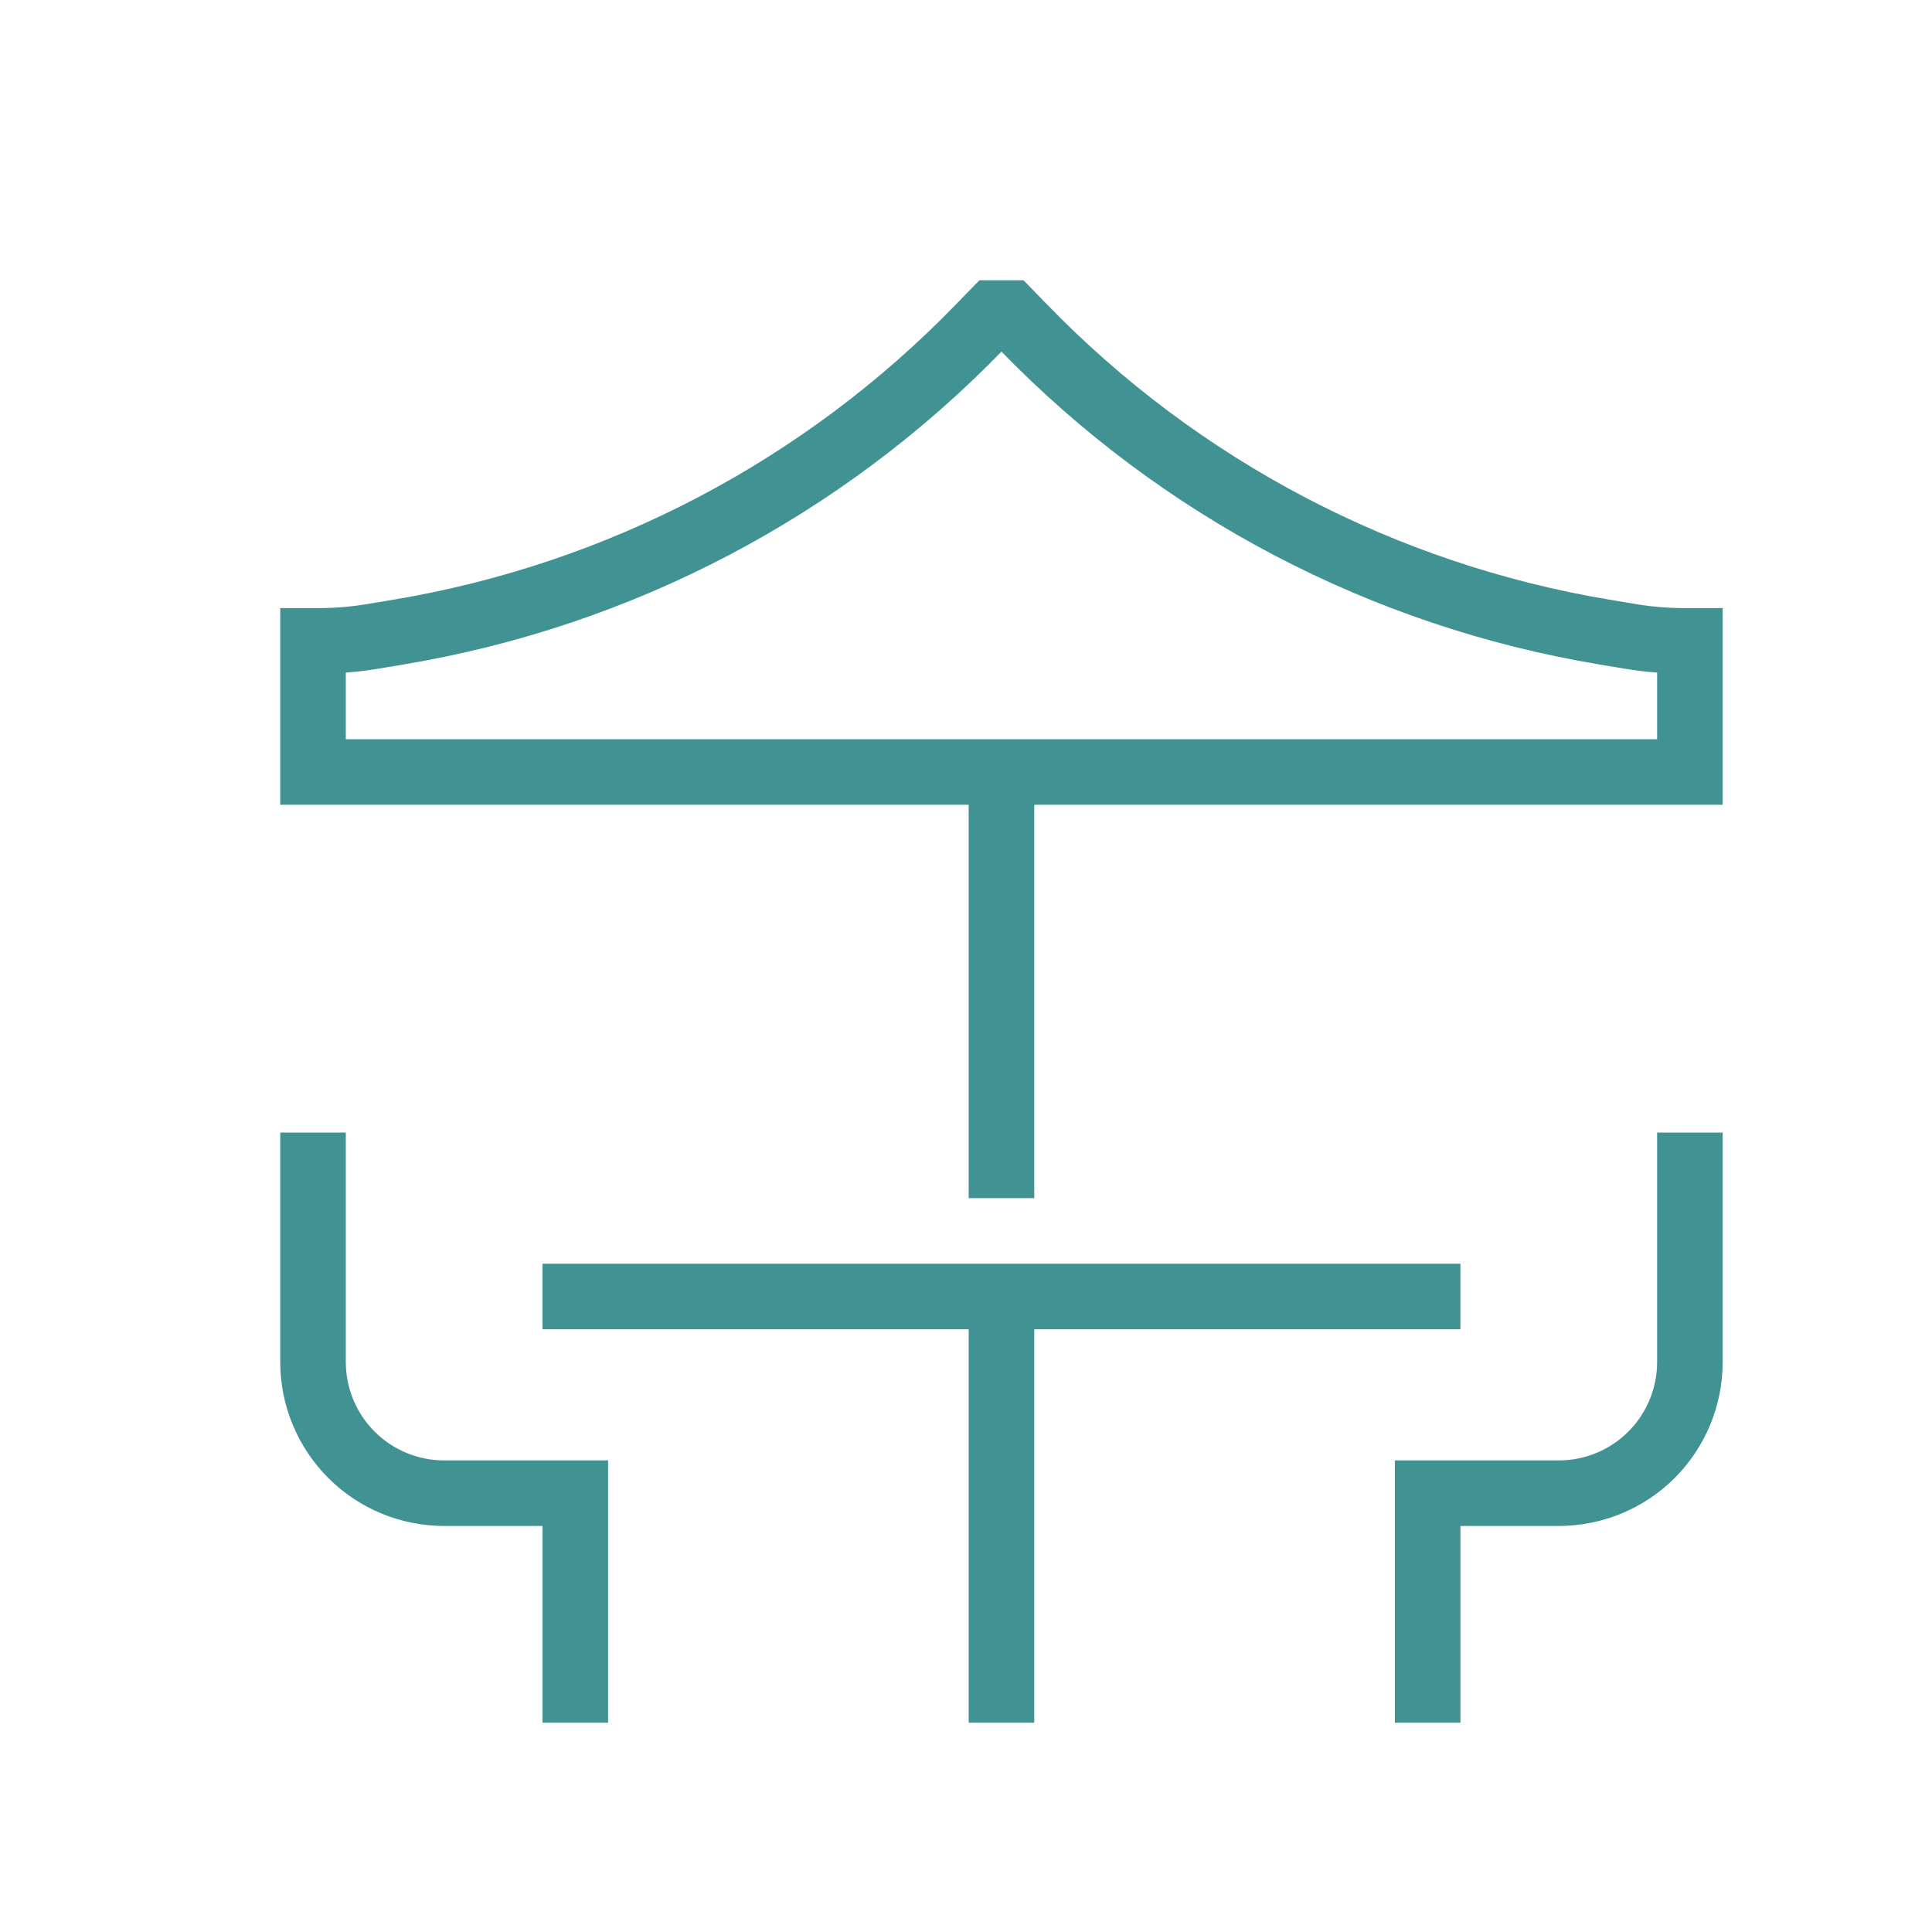 <svg width="45" height="45" viewBox="0 0 45 45" fill="none" xmlns="http://www.w3.org/2000/svg">
<path d="M7.291 26.38V31.725C7.291 32.535 7.613 33.312 8.186 33.885C8.758 34.458 9.535 34.779 10.345 34.779H13.4V40.124M39.361 26.38V31.725C39.361 32.535 39.039 33.312 38.467 33.885C37.894 34.458 37.117 34.779 36.307 34.779H33.253V40.124M23.326 17.981V27.907M12.636 30.198H34.016M23.326 30.198V40.124M7.291 17.981H39.361V14.927H39.23C38.809 14.927 38.389 14.892 37.974 14.823L37.37 14.722C32.216 13.863 27.473 11.374 23.838 7.621L23.517 7.291H23.135L22.814 7.621C19.179 11.374 14.436 13.863 9.282 14.722L8.678 14.823C8.263 14.892 7.843 14.927 7.422 14.927H7.291V17.981Z" stroke="#419293" stroke-width="1.527"/>
</svg>
